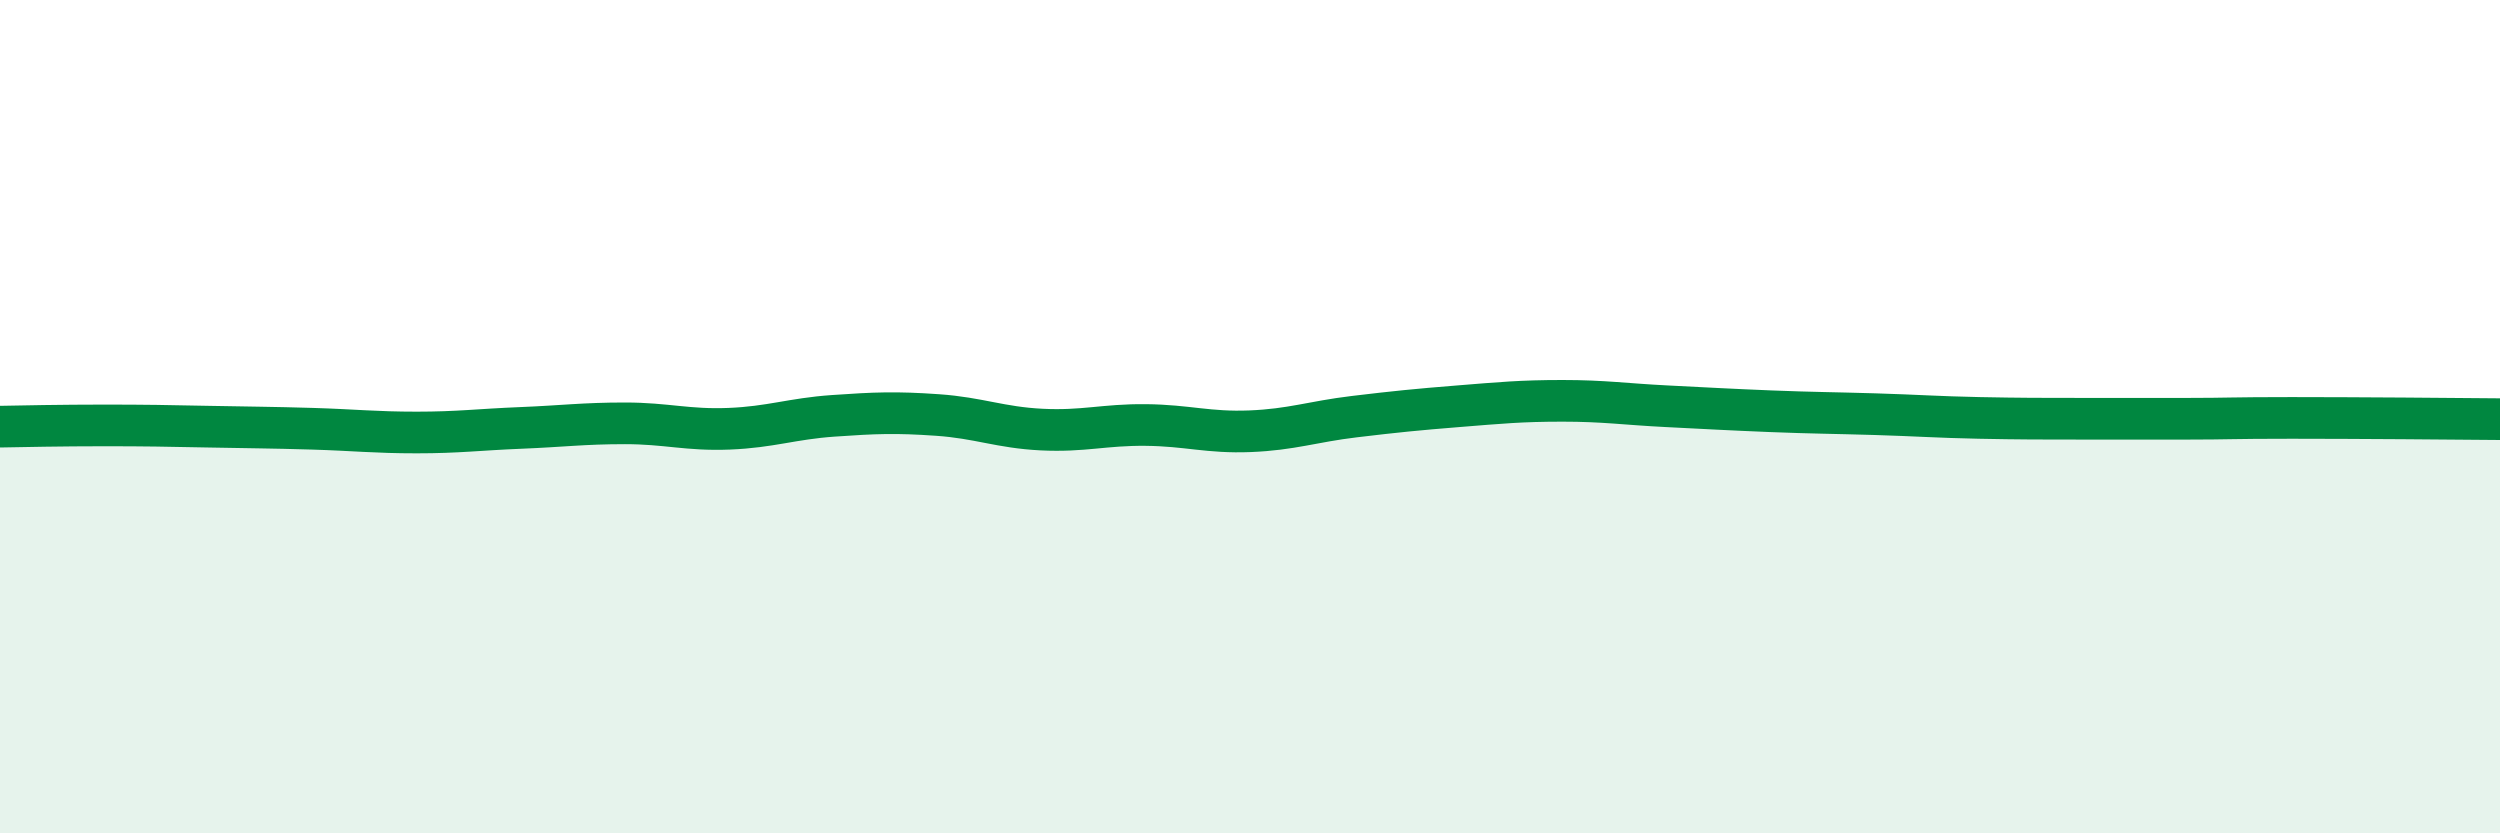 
    <svg width="60" height="20" viewBox="0 0 60 20" xmlns="http://www.w3.org/2000/svg">
      <path
        d="M 0,10.24 C 0.5,10.23 1.5,10.21 2.5,10.21 C 3.5,10.21 4,10.22 5,10.24 C 6,10.26 6.5,10.26 7.5,10.29 C 8.5,10.32 9,10.38 10,10.38 C 11,10.38 11.5,10.31 12.5,10.27 C 13.5,10.23 14,10.16 15,10.16 C 16,10.16 16.5,10.33 17.5,10.29 C 18.5,10.25 19,10.05 20,9.98 C 21,9.91 21.5,9.89 22.5,9.96 C 23.5,10.03 24,10.26 25,10.31 C 26,10.36 26.5,10.19 27.5,10.2 C 28.5,10.21 29,10.39 30,10.35 C 31,10.31 31.5,10.12 32.5,10 C 33.5,9.88 34,9.83 35,9.75 C 36,9.67 36.5,9.62 37.5,9.62 C 38.5,9.62 39,9.7 40,9.75 C 41,9.8 41.5,9.83 42.5,9.87 C 43.5,9.91 44,9.91 45,9.94 C 46,9.97 46.5,10.01 47.5,10.03 C 48.5,10.05 49,10.05 50,10.05 C 51,10.05 51.5,10.05 52.5,10.05 C 53.5,10.05 53.5,10.03 55,10.03 C 56.5,10.03 59,10.05 60,10.06L60 20L0 20Z"
        fill="#008740"
        opacity="0.1"
        stroke-linecap="round"
        stroke-linejoin="round"
      />
      <path
        d="M 0,10.24 C 0.5,10.23 1.5,10.21 2.5,10.21 C 3.5,10.21 4,10.22 5,10.24 C 6,10.26 6.5,10.26 7.5,10.29 C 8.5,10.32 9,10.38 10,10.38 C 11,10.38 11.5,10.31 12.5,10.27 C 13.5,10.23 14,10.16 15,10.16 C 16,10.16 16.5,10.33 17.5,10.29 C 18.5,10.25 19,10.05 20,9.98 C 21,9.91 21.5,9.89 22.5,9.96 C 23.5,10.03 24,10.26 25,10.31 C 26,10.36 26.5,10.19 27.5,10.2 C 28.5,10.21 29,10.39 30,10.35 C 31,10.31 31.5,10.12 32.5,10 C 33.5,9.88 34,9.83 35,9.75 C 36,9.67 36.5,9.62 37.5,9.62 C 38.5,9.62 39,9.7 40,9.75 C 41,9.8 41.5,9.83 42.5,9.87 C 43.5,9.91 44,9.91 45,9.94 C 46,9.97 46.5,10.01 47.5,10.03 C 48.5,10.05 49,10.05 50,10.05 C 51,10.05 51.5,10.05 52.5,10.05 C 53.5,10.05 53.5,10.03 55,10.03 C 56.5,10.03 59,10.05 60,10.06"
        stroke="#008740"
        stroke-width="1"
        fill="none"
        stroke-linecap="round"
        stroke-linejoin="round"
      />
    </svg>
  